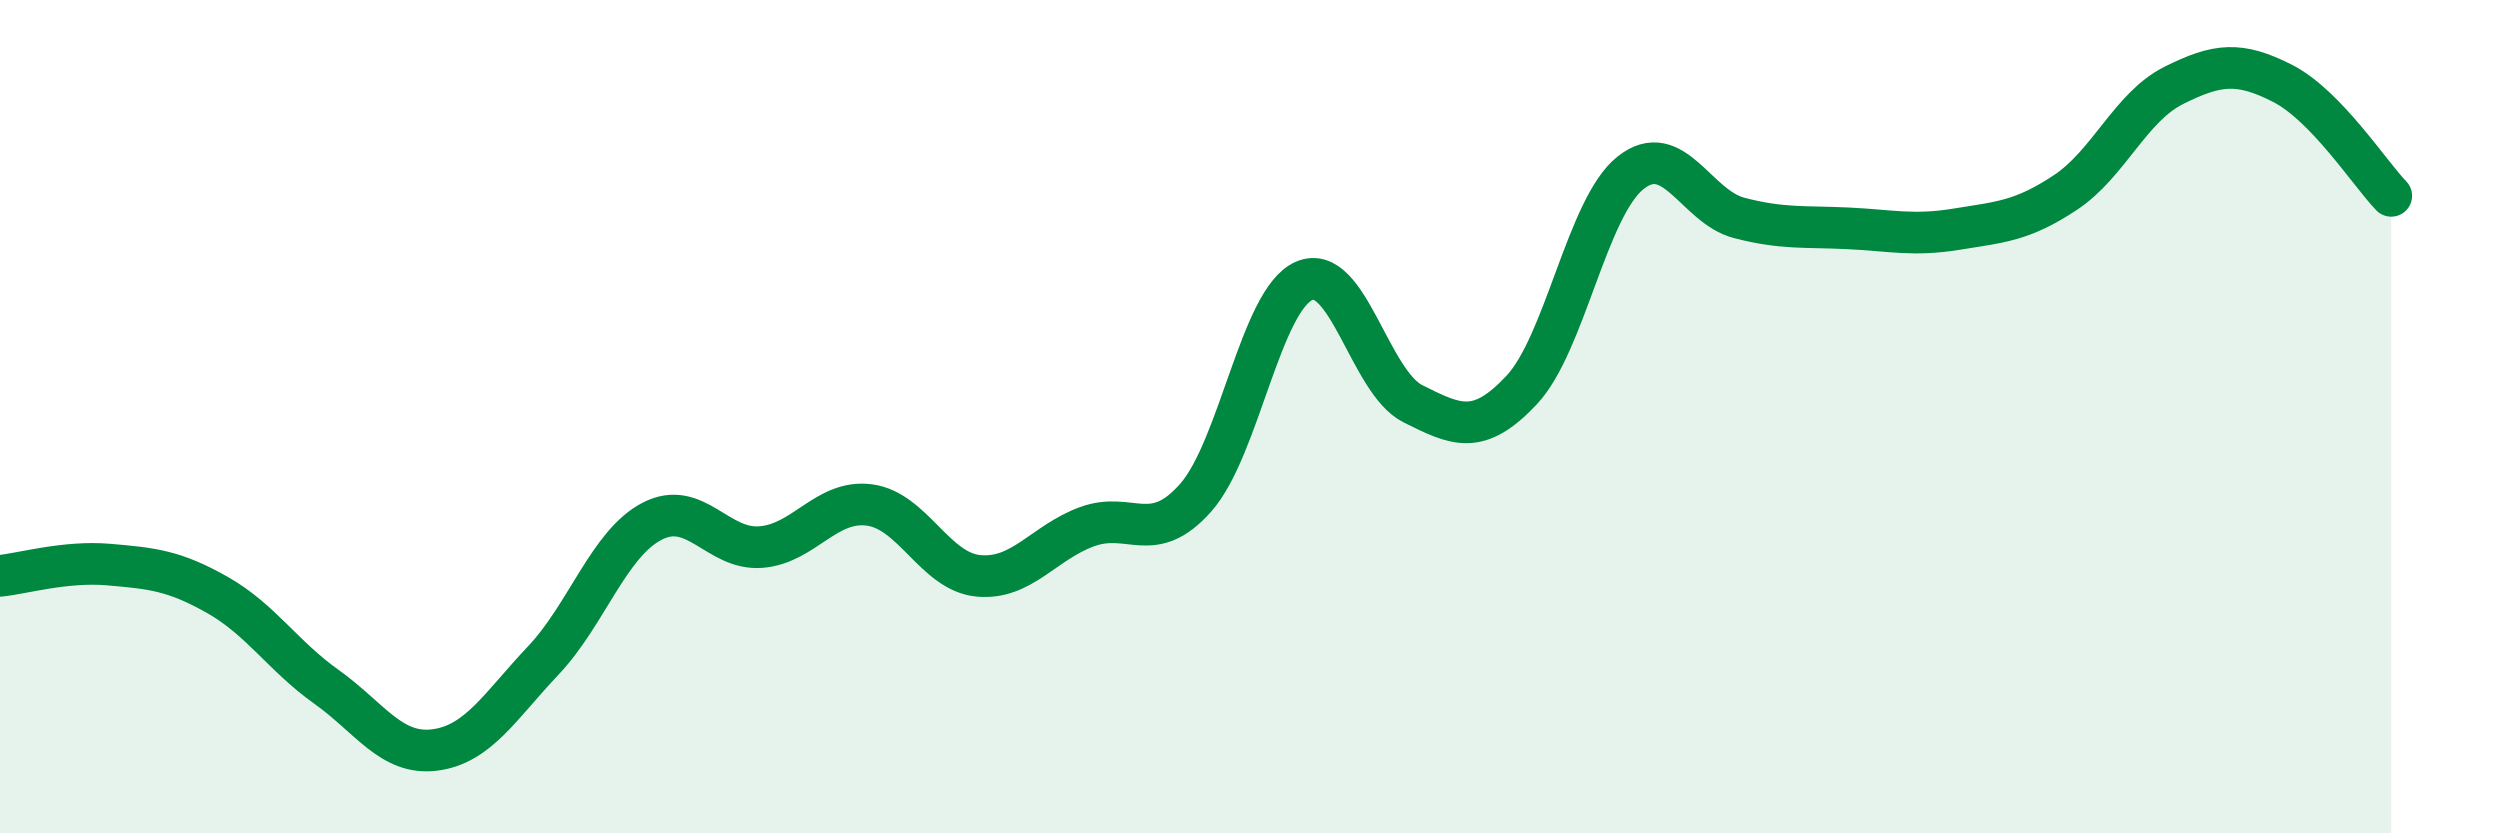 
    <svg width="60" height="20" viewBox="0 0 60 20" xmlns="http://www.w3.org/2000/svg">
      <path
        d="M 0,13.82 C 0.52,13.77 1.57,13.46 2.61,13.55 C 3.65,13.64 4.18,13.69 5.22,14.28 C 6.26,14.87 6.79,15.74 7.83,16.48 C 8.87,17.22 9.39,18.13 10.43,18 C 11.47,17.87 12,16.95 13.04,15.85 C 14.08,14.75 14.61,13.05 15.65,12.51 C 16.69,11.97 17.22,13.21 18.26,13.13 C 19.3,13.05 19.83,11.98 20.87,12.12 C 21.91,12.26 22.44,13.72 23.48,13.82 C 24.52,13.92 25.05,13.02 26.09,12.64 C 27.13,12.26 27.66,13.12 28.7,11.94 C 29.74,10.76 30.26,7.19 31.3,6.74 C 32.34,6.29 32.87,9.17 33.91,9.69 C 34.95,10.21 35.48,10.47 36.52,9.36 C 37.56,8.25 38.09,4.98 39.13,4.15 C 40.17,3.32 40.7,4.96 41.74,5.23 C 42.78,5.5 43.31,5.43 44.35,5.48 C 45.39,5.53 45.92,5.67 46.96,5.5 C 48,5.33 48.53,5.31 49.57,4.62 C 50.61,3.93 51.13,2.57 52.17,2.05 C 53.21,1.53 53.74,1.47 54.78,2 C 55.82,2.53 56.87,4.16 57.39,4.7L57.39 20L0 20Z"
        fill="#008740"
        opacity="0.1"
        stroke-linecap="round"
        stroke-linejoin="round"
      />
      <path
        d="M 0,13.82 C 0.52,13.77 1.57,13.46 2.61,13.55 C 3.65,13.64 4.18,13.69 5.22,14.28 C 6.26,14.87 6.79,15.74 7.83,16.48 C 8.87,17.22 9.39,18.13 10.43,18 C 11.47,17.87 12,16.95 13.04,15.85 C 14.08,14.75 14.61,13.05 15.65,12.51 C 16.69,11.97 17.22,13.21 18.26,13.13 C 19.3,13.05 19.83,11.98 20.87,12.12 C 21.91,12.26 22.44,13.72 23.48,13.82 C 24.52,13.92 25.05,13.02 26.09,12.64 C 27.13,12.26 27.66,13.12 28.7,11.94 C 29.74,10.76 30.26,7.19 31.3,6.74 C 32.34,6.29 32.87,9.17 33.91,9.69 C 34.95,10.21 35.48,10.47 36.52,9.36 C 37.56,8.25 38.09,4.98 39.13,4.15 C 40.17,3.32 40.7,4.96 41.74,5.23 C 42.78,5.5 43.31,5.43 44.35,5.48 C 45.39,5.53 45.92,5.67 46.96,5.5 C 48,5.33 48.53,5.31 49.57,4.62 C 50.61,3.93 51.13,2.57 52.17,2.05 C 53.21,1.53 53.74,1.47 54.78,2 C 55.82,2.53 56.87,4.16 57.39,4.7"
        stroke="#008740"
        stroke-width="1"
        fill="none"
        stroke-linecap="round"
        stroke-linejoin="round"
      />
    </svg>
  